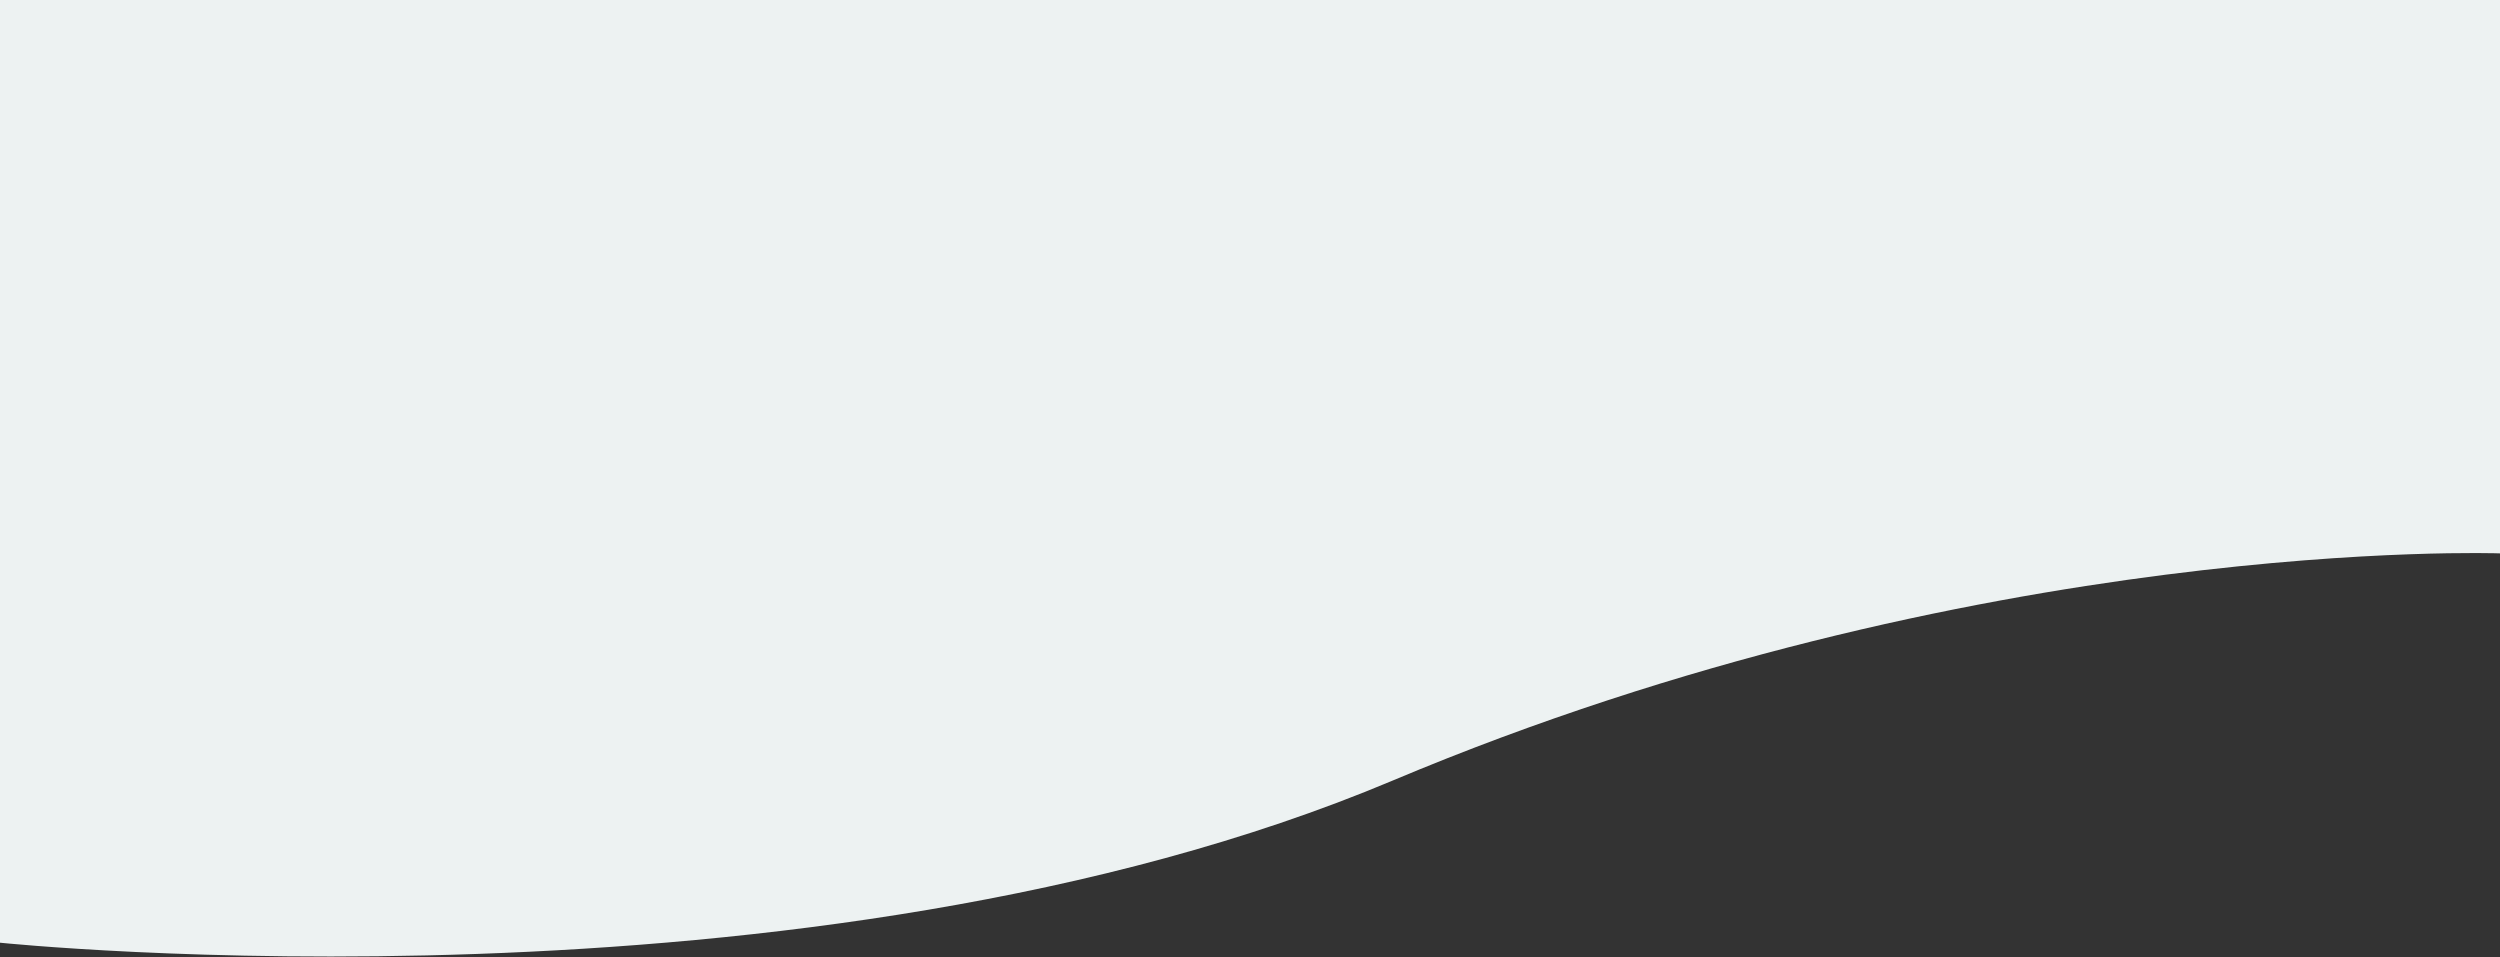 <svg width="1920" height="735" viewBox="0 0 1920 735" fill="none" xmlns="http://www.w3.org/2000/svg">
    <rect x="0" y="0" width="1920" height="735" fill="#333333" stroke="none"/>
    <path d="M0 0H1920V425C1920 425 1518.5 410.5 1069.5 599.5C620.5 788.5 0 724 0 724V0Z" fill="#EDF2F2"/>
</svg>